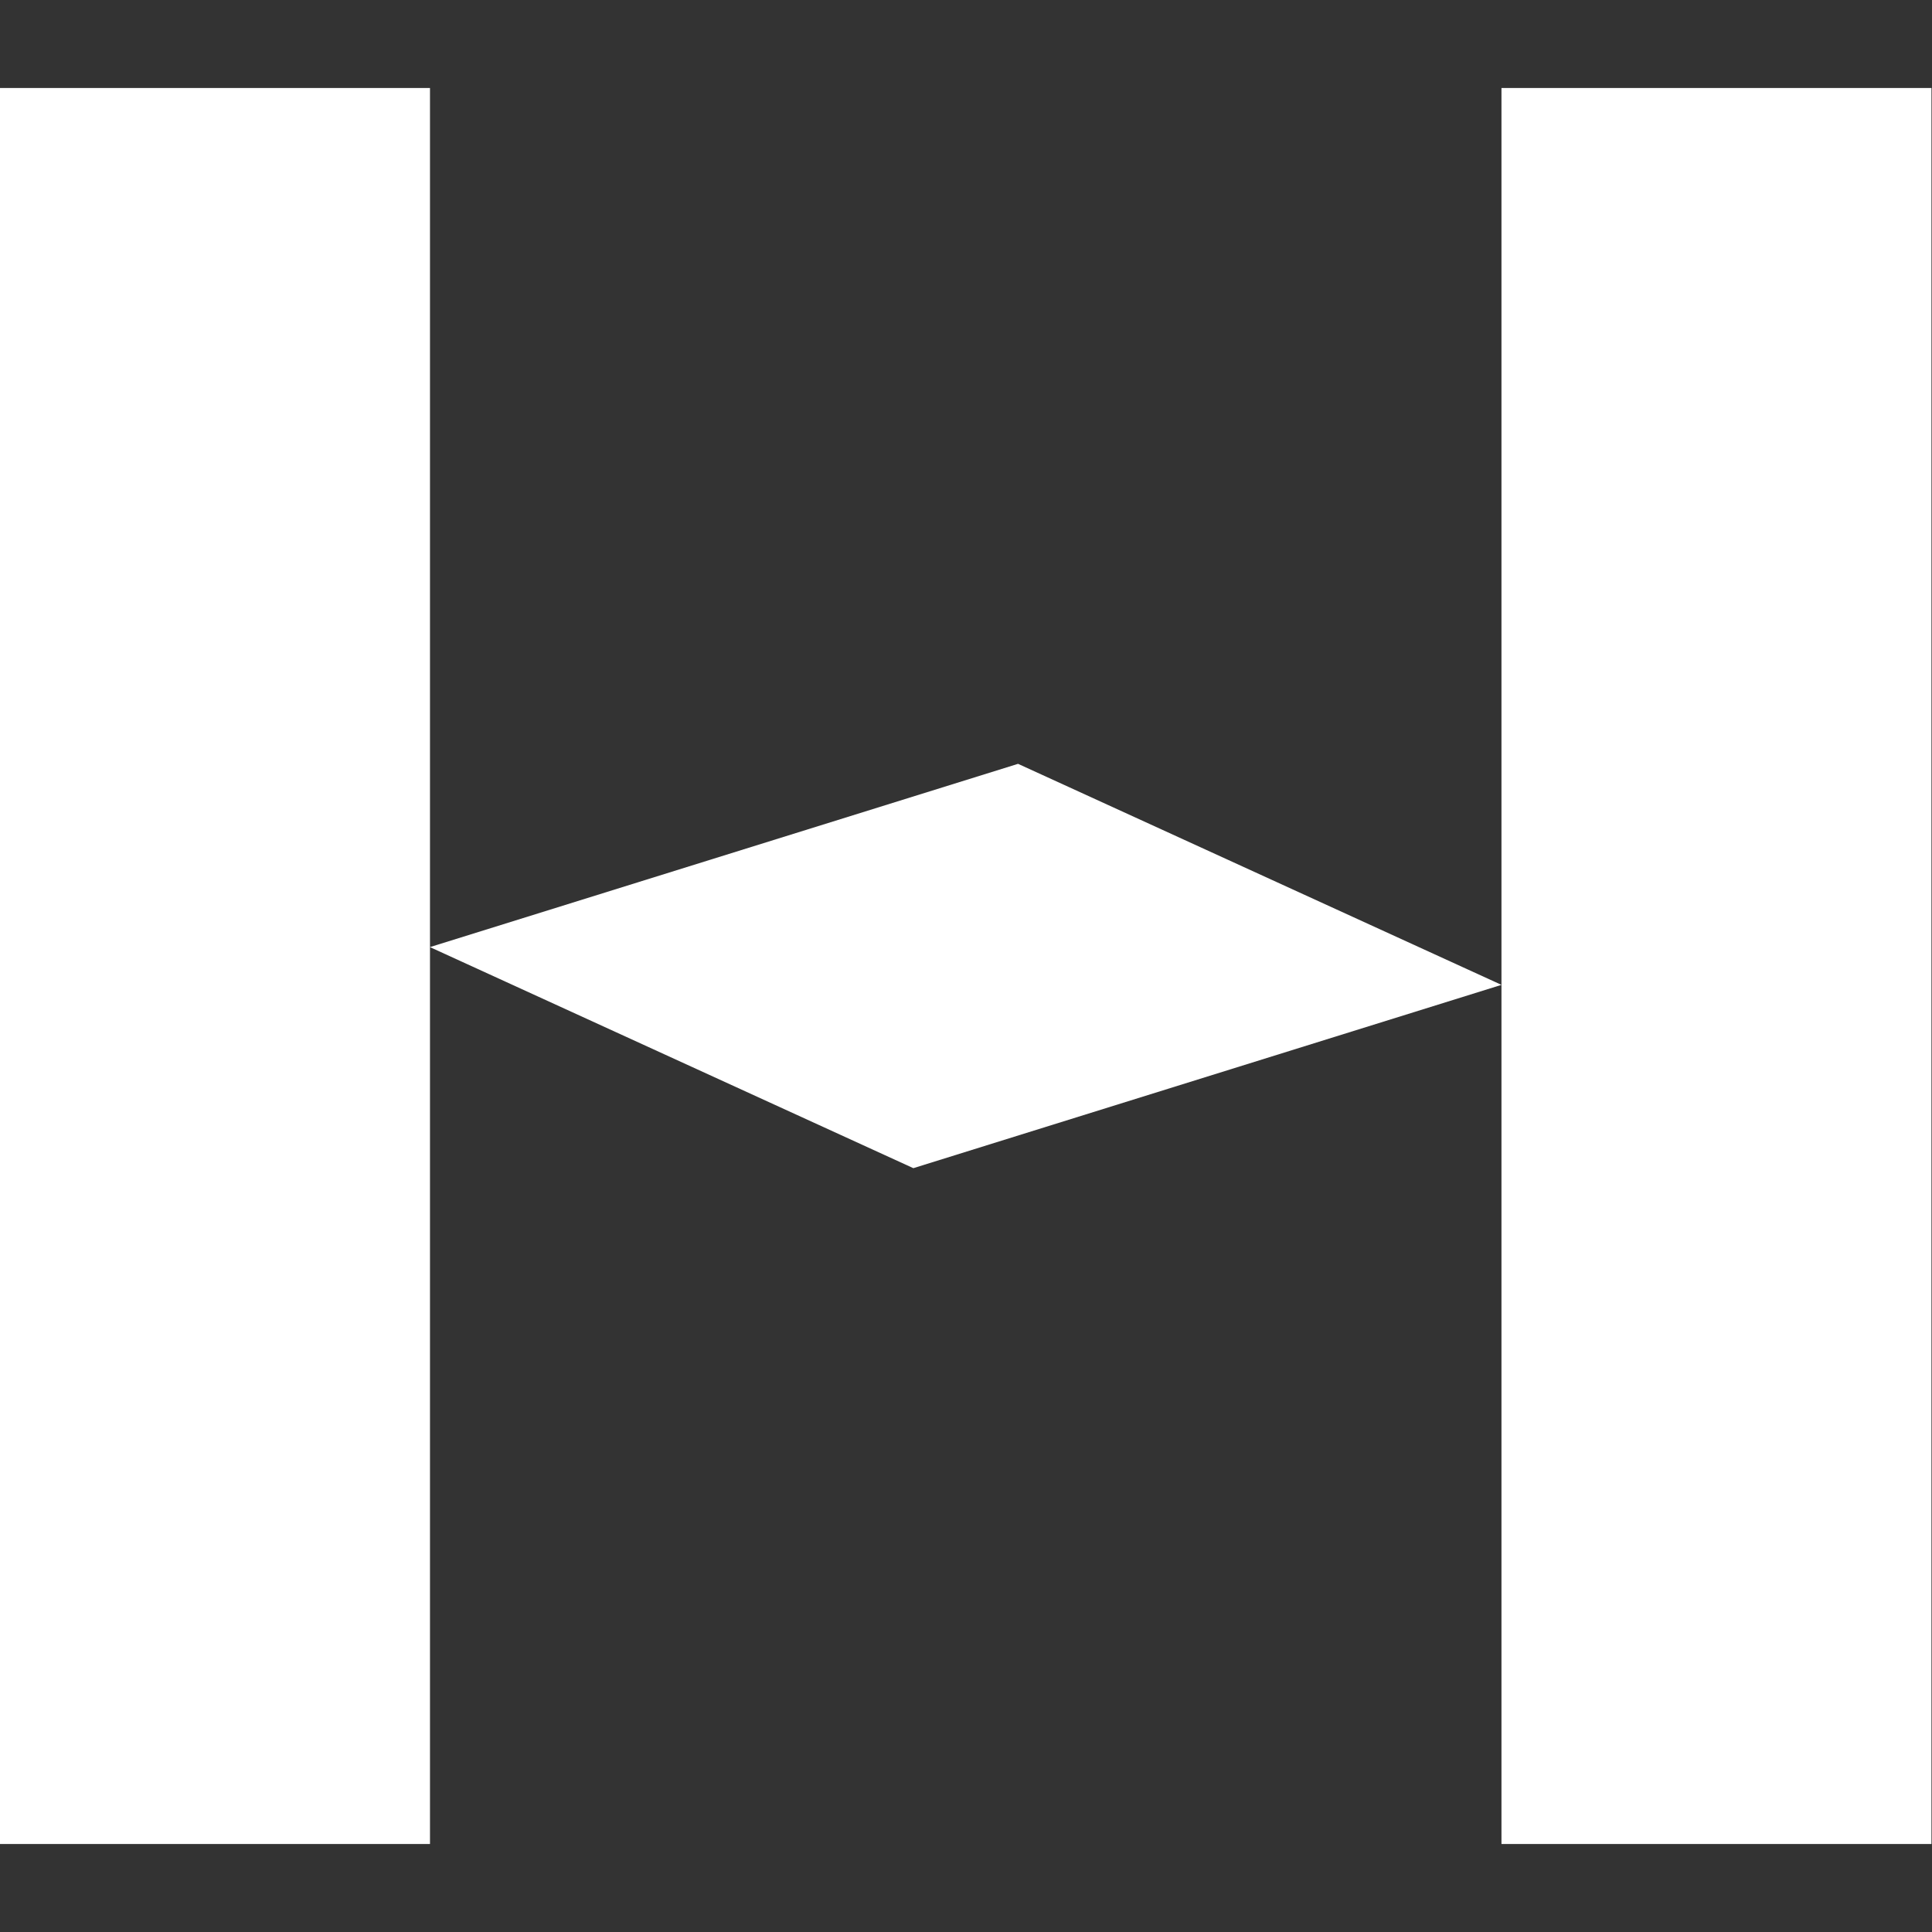 <svg width="64" height="64" viewBox="0 0 64 64" fill="none" xmlns="http://www.w3.org/2000/svg">
<rect x="0" y="0" width="64" height="64" fill="#333333" stroke="none"/>
<path d="M14.244 2.915H0V61.085H14.244V2.915Z" fill="white"/>
<path d="M30.256 38.697L14.242 31.374L33.724 25.303L49.738 32.625L30.256 38.697Z" fill="white"/>
<path d="M63.982 2.915H49.738V61.085H63.982V2.915Z" fill="white"/>
</svg>
